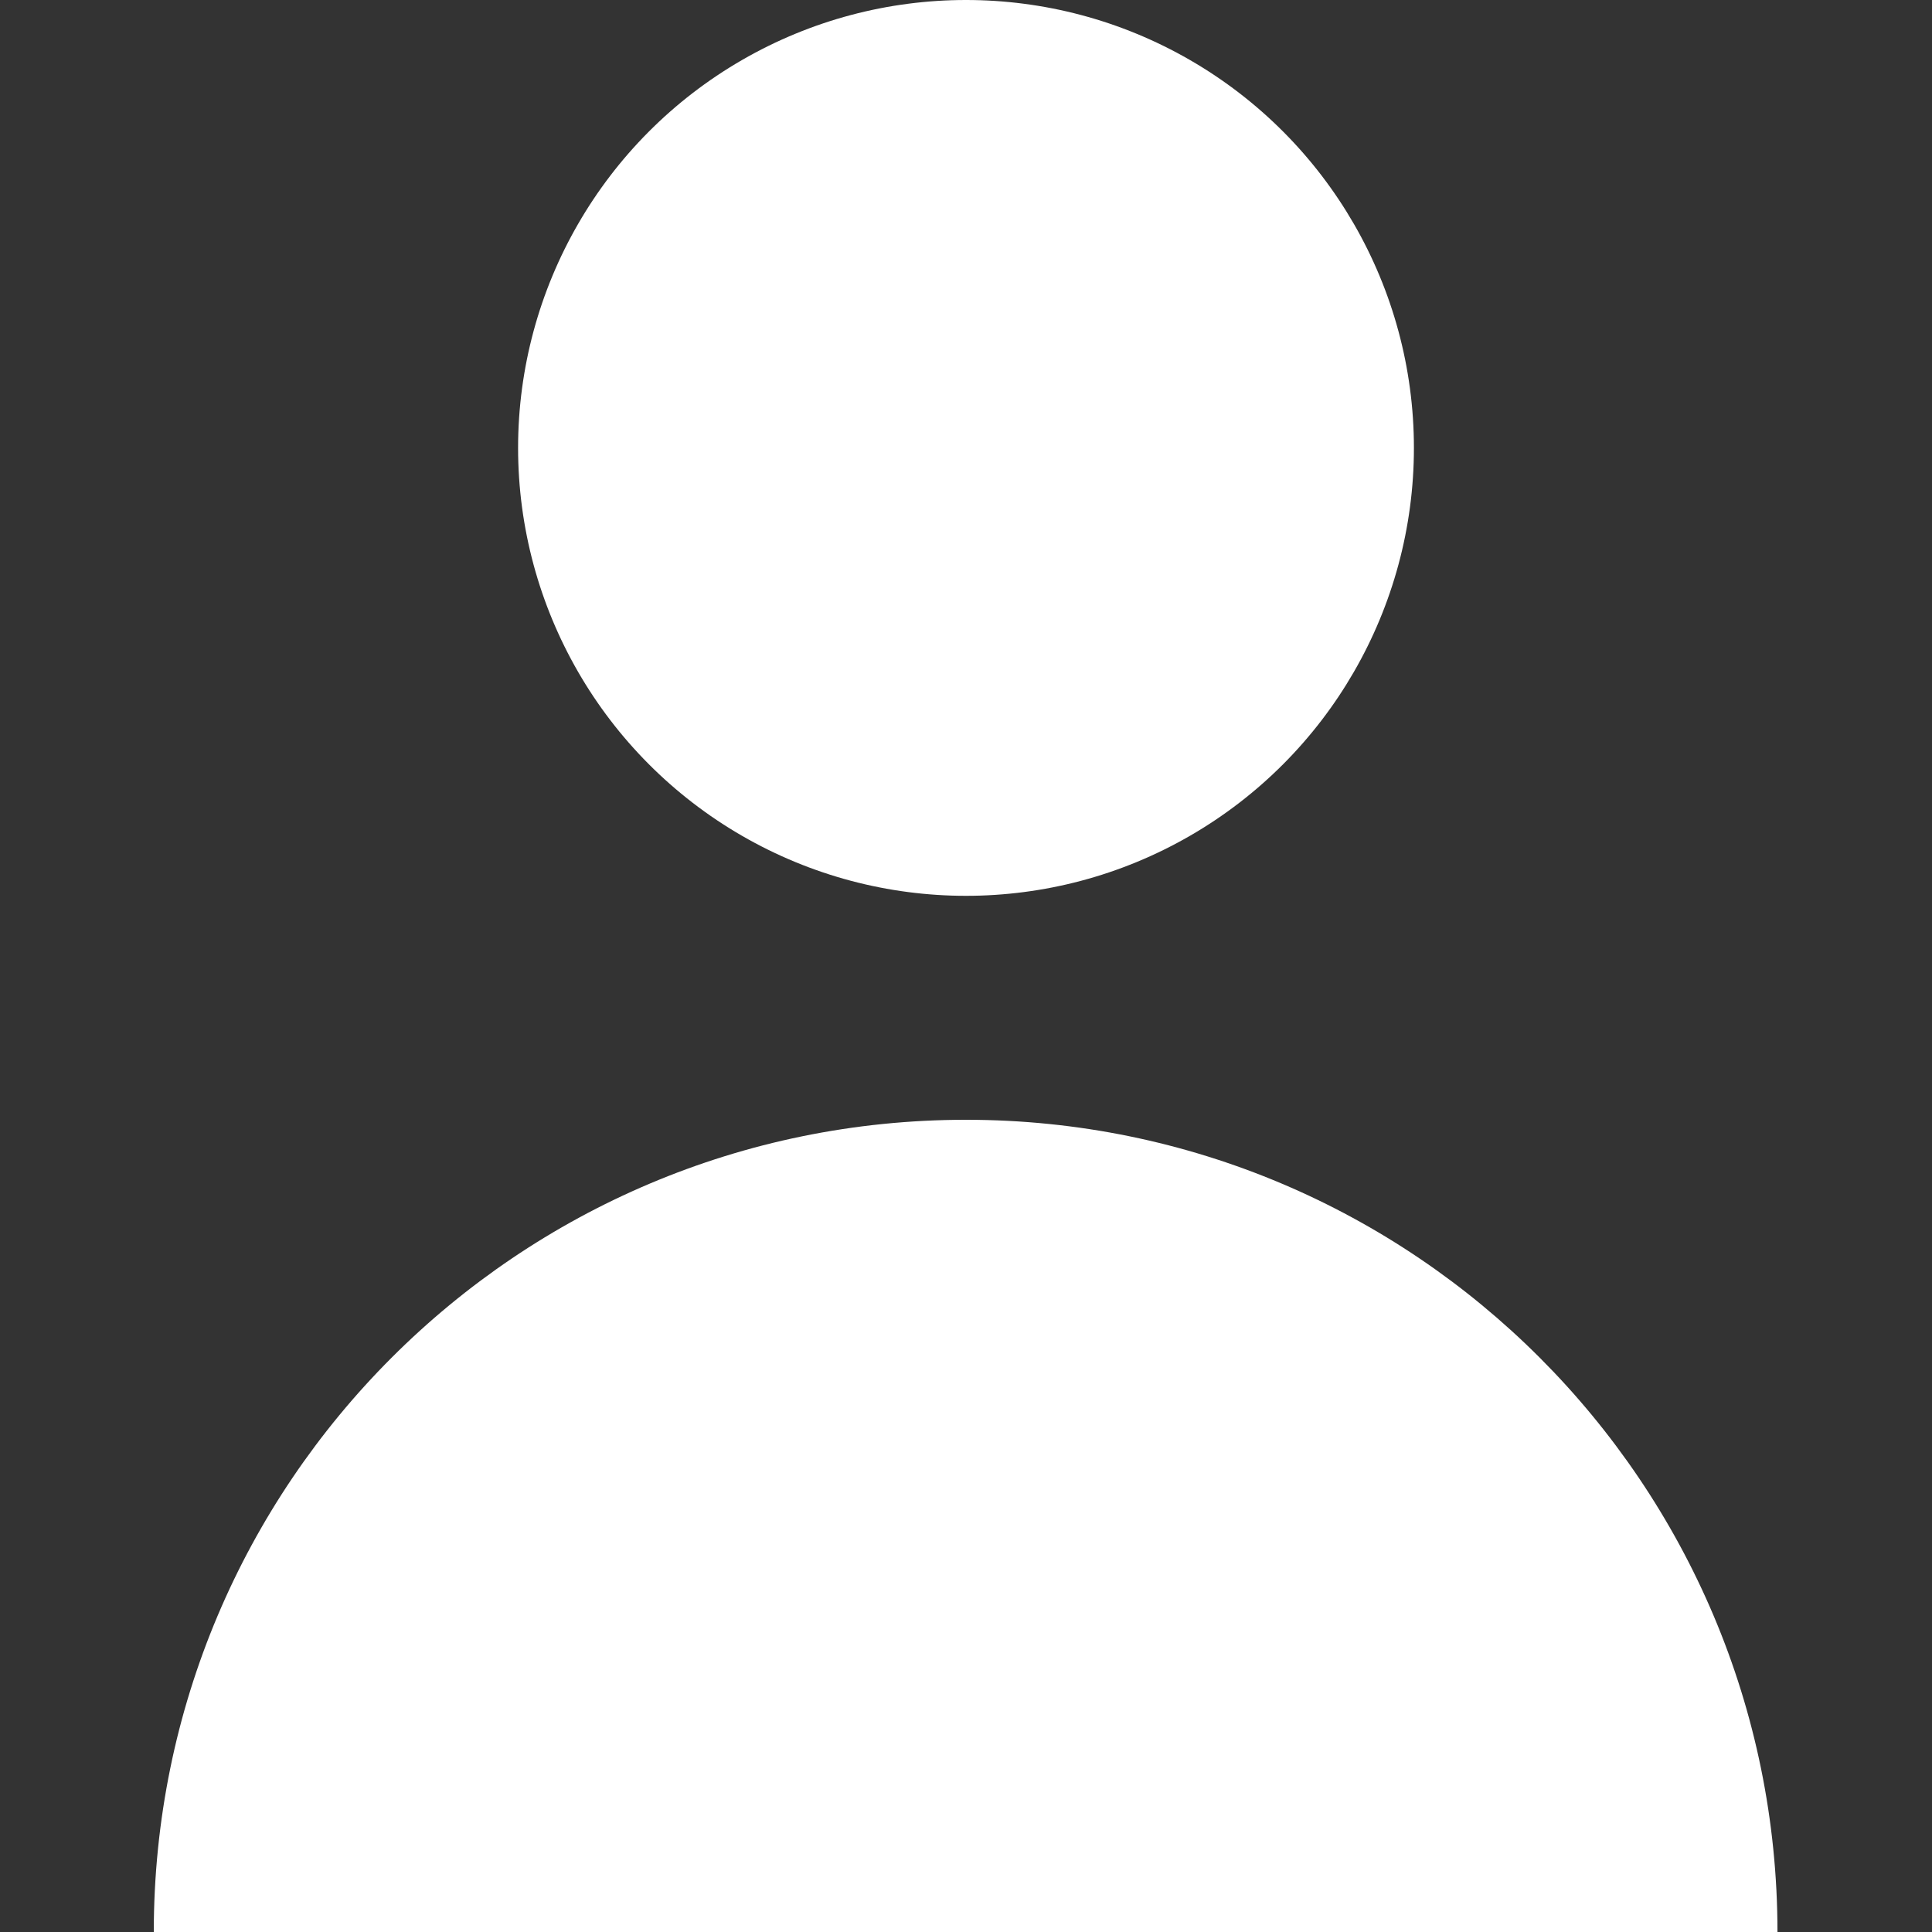 <?xml version="1.0" encoding="utf-8"?>
<!-- Generator: Adobe Illustrator 23.0.2, SVG Export Plug-In . SVG Version: 6.00 Build 0)  -->
<svg version="1.1" id="Layer_1" xmlns="http://www.w3.org/2000/svg" xmlns:xlink="http://www.w3.org/1999/xlink" x="0px" y="0px"
	 viewBox="0 0 258.8 258.8" style="enable-background:new 0 0 258.8 258.8;" xml:space="preserve">
<rect x="0" y="0" width="258.8" height="258.8" fill="#333333" stroke="none"/>
<style type="text/css">
	.st0{fill:#FFFFFF;}
</style>
<g>
	<circle class="st0" cx="129.4" cy="60" r="60"/>
	<path class="st0" d="M129.4,150c-60.1,0-108.8,48.7-108.8,108.8h217.5C238.1,198.7,189.4,150,129.4,150z"/>
</g>
</svg>
